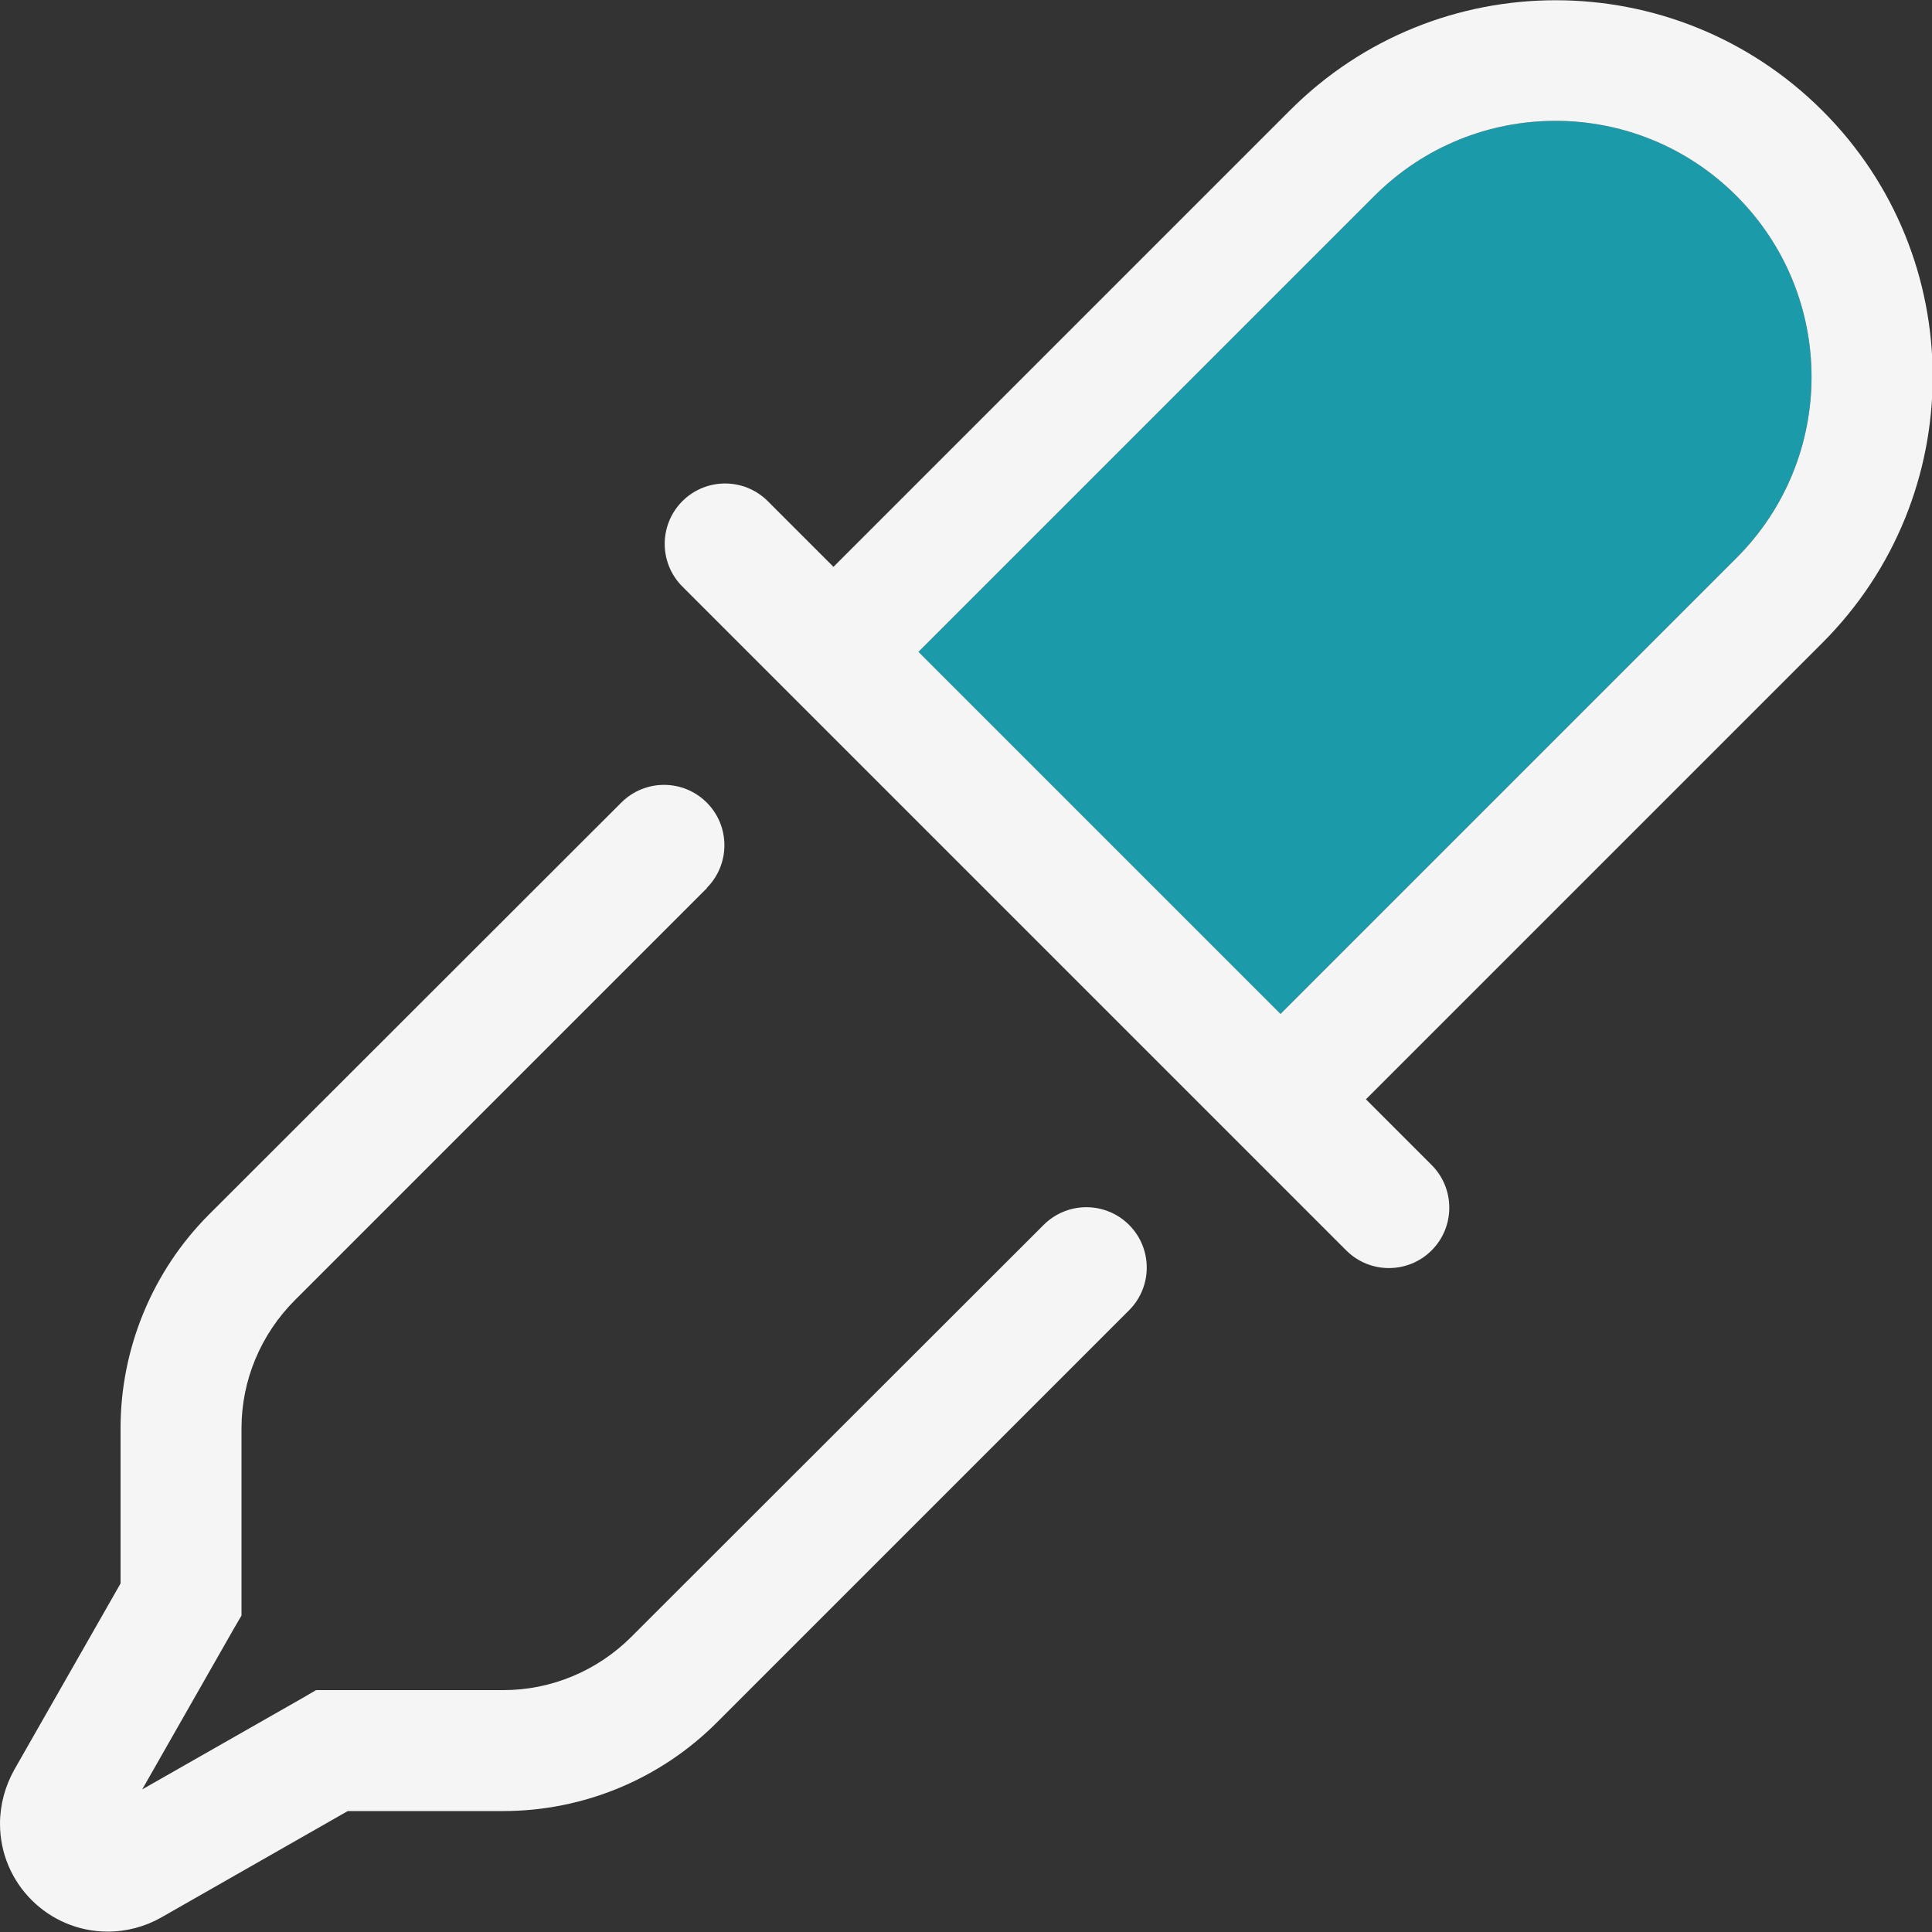 <?xml version="1.0" encoding="UTF-8"?>
<svg id="Layer_2" data-name="Layer 2" xmlns="http://www.w3.org/2000/svg" viewBox="0 0 50 50">
  <rect x="0" y="0" width="50" height="50" fill="#333333" stroke="none"/>
  <defs>
    <style>
      .cls-1 {
        fill: #1b9aaa;
      }

      .cls-1, .cls-2 {
        stroke-width: 0px;
      }

      .cls-2 {
        fill: #f5f5f5;
      }
    </style>
  </defs>
  <g id="Layer_1-2" data-name="Layer 1">
    <g>
      <path class="cls-1" d="m23.77,16.87l11.8-11.8c2.59-2.59,6.78-2.59,9.37,0s2.59,6.78,0,9.37l-11.8,11.8-9.37-9.37h0Z"/>
      <path class="cls-2" d="m19.35,16.87l2.21,2.21,9.37,9.37,2.21,2.21,1.7,1.7c.61.61,1.6.61,2.21,0s.61-1.6,0-2.21h0l-1.7-1.7,2.21-2.21,9.6-9.6c3.81-3.81,3.81-9.98,0-13.78s-9.98-3.81-13.78,0l-9.6,9.6-2.21,2.21-1.7-1.7h0c-.61-.61-1.6-.61-2.21,0s-.61,1.6,0,2.21l1.7,1.7h0Zm4.42,0l11.8-11.8c2.59-2.59,6.78-2.59,9.37,0s2.59,6.78,0,9.37l-11.8,11.8-9.37-9.37h0Zm-5.48,6.11c.61-.61.61-1.6,0-2.21s-1.6-.61-2.21,0l-10.67,10.66c-1.46,1.46-2.29,3.46-2.29,5.53v4.02l-2.75,4.82c-.24.43-.37.91-.37,1.4,0,1.54,1.25,2.79,2.79,2.79.49,0,.97-.13,1.39-.37l4.82-2.75h4.02c2.07,0,4.06-.82,5.53-2.29l10.67-10.67c.61-.61.61-1.6,0-2.21s-1.6-.61-2.21,0l-10.67,10.66c-.88.88-2.07,1.38-3.31,1.38h-4.85l-.36.21-4.14,2.36,2.36-4.14.21-.36v-4.85c0-1.24.5-2.43,1.38-3.31l10.67-10.67h0Z"/>
    </g>
  </g>
</svg>